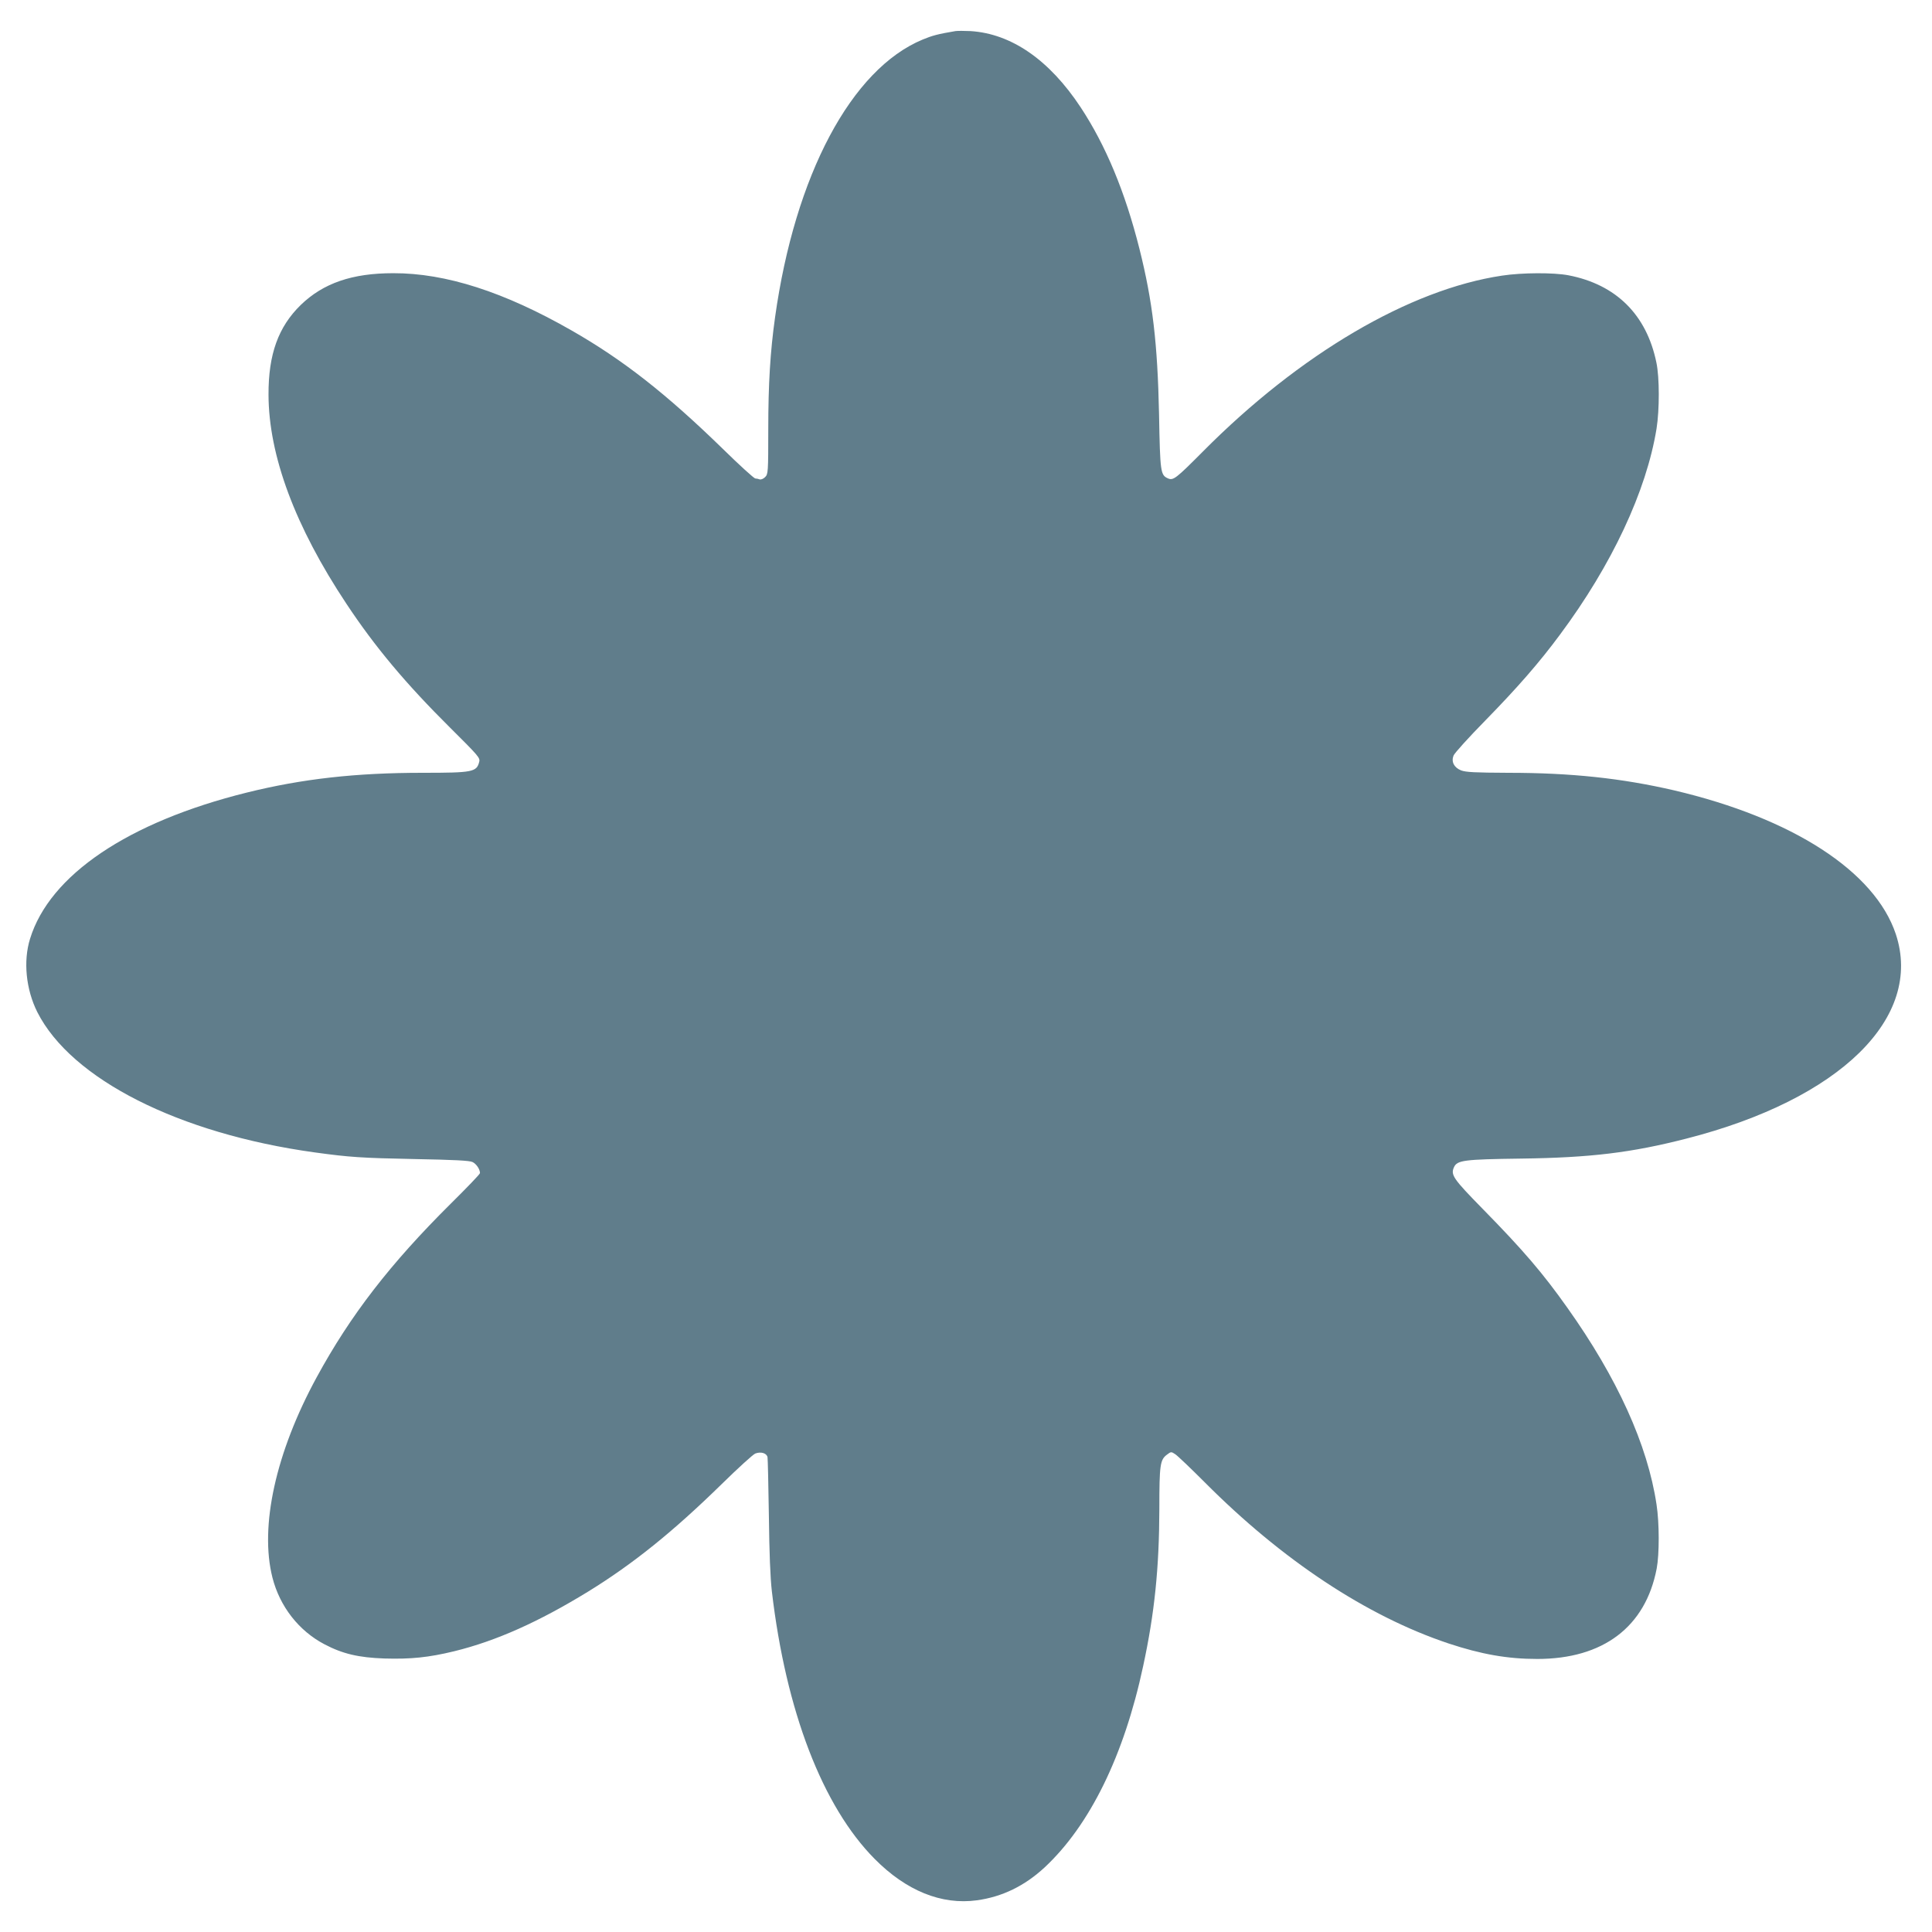 <?xml version="1.0" standalone="no"?>
<!DOCTYPE svg PUBLIC "-//W3C//DTD SVG 20010904//EN"
 "http://www.w3.org/TR/2001/REC-SVG-20010904/DTD/svg10.dtd">
<svg version="1.0" xmlns="http://www.w3.org/2000/svg"
 width="1280pt" height="1280pt" viewBox="0 0 1280 1280"
 preserveAspectRatio="xMidYMid meet">
<g transform="translate(0,1280) scale(0.1,-0.1)"
fill="#607d8b" stroke="none">
<path d="M6330 12594 c-119 -20 -154 -30 -217 -56 -473 -196 -846 -898 -978
-1840 -32 -228 -45 -443 -45 -740 0 -288 -1 -299 -21 -319 -11 -11 -27 -18
-36 -15 -8 3 -21 6 -29 6 -8 0 -106 89 -217 198 -373 363 -658 587 -999 782
-447 256 -835 381 -1183 380 -272 0 -463 -66 -612 -210 -149 -145 -215 -327
-214 -595 1 -403 176 -873 516 -1385 190 -287 394 -530 688 -822 185 -184 199
-199 192 -225 -17 -68 -43 -73 -375 -73 -444 0 -798 -40 -1165 -131 -786 -195
-1306 -546 -1436 -969 -46 -148 -27 -335 48 -485 225 -445 939 -806 1838 -930
232 -32 311 -37 660 -44 266 -5 367 -10 386 -20 25 -12 49 -48 49 -73 0 -7
-87 -97 -193 -202 -401 -398 -665 -739 -889 -1151 -271 -497 -379 -988 -293
-1327 49 -192 175 -353 345 -442 120 -63 225 -88 398 -94 175 -5 292 7 461 48
278 68 561 195 887 395 299 184 564 398 885 712 108 106 208 197 223 203 37
14 75 3 81 -24 2 -11 6 -185 9 -386 3 -249 9 -410 20 -505 93 -791 335 -1422
681 -1771 209 -211 443 -306 677 -274 168 23 316 95 449 218 299 279 526 740
653 1335 75 348 106 647 107 1042 0 292 5 324 51 358 26 20 28 20 55 2 15 -10
102 -93 193 -184 514 -517 1075 -888 1616 -1069 217 -72 391 -103 589 -103
436 0 717 212 791 599 18 95 18 301 -1 424 -59 396 -261 840 -591 1304 -162
229 -293 382 -560 654 -197 201 -214 226 -191 277 21 46 65 52 442 57 463 6
734 39 1100 133 1016 260 1569 801 1385 1355 -139 415 -684 768 -1470 952
-346 80 -680 116 -1098 116 -222 1 -280 4 -312 16 -47 19 -66 57 -50 98 6 16
101 121 213 235 212 217 356 382 492 566 344 462 573 952 640 1365 20 126 20
339 -1 438 -65 317 -267 517 -582 578 -98 19 -309 18 -440 -2 -612 -91 -1341
-519 -1982 -1165 -181 -182 -197 -194 -233 -178 -48 22 -51 40 -58 424 -10
471 -42 746 -130 1097 -95 377 -223 685 -390 938 -207 313 -458 487 -729 504
-41 2 -86 2 -100 0z"/>
</g>
</svg>
